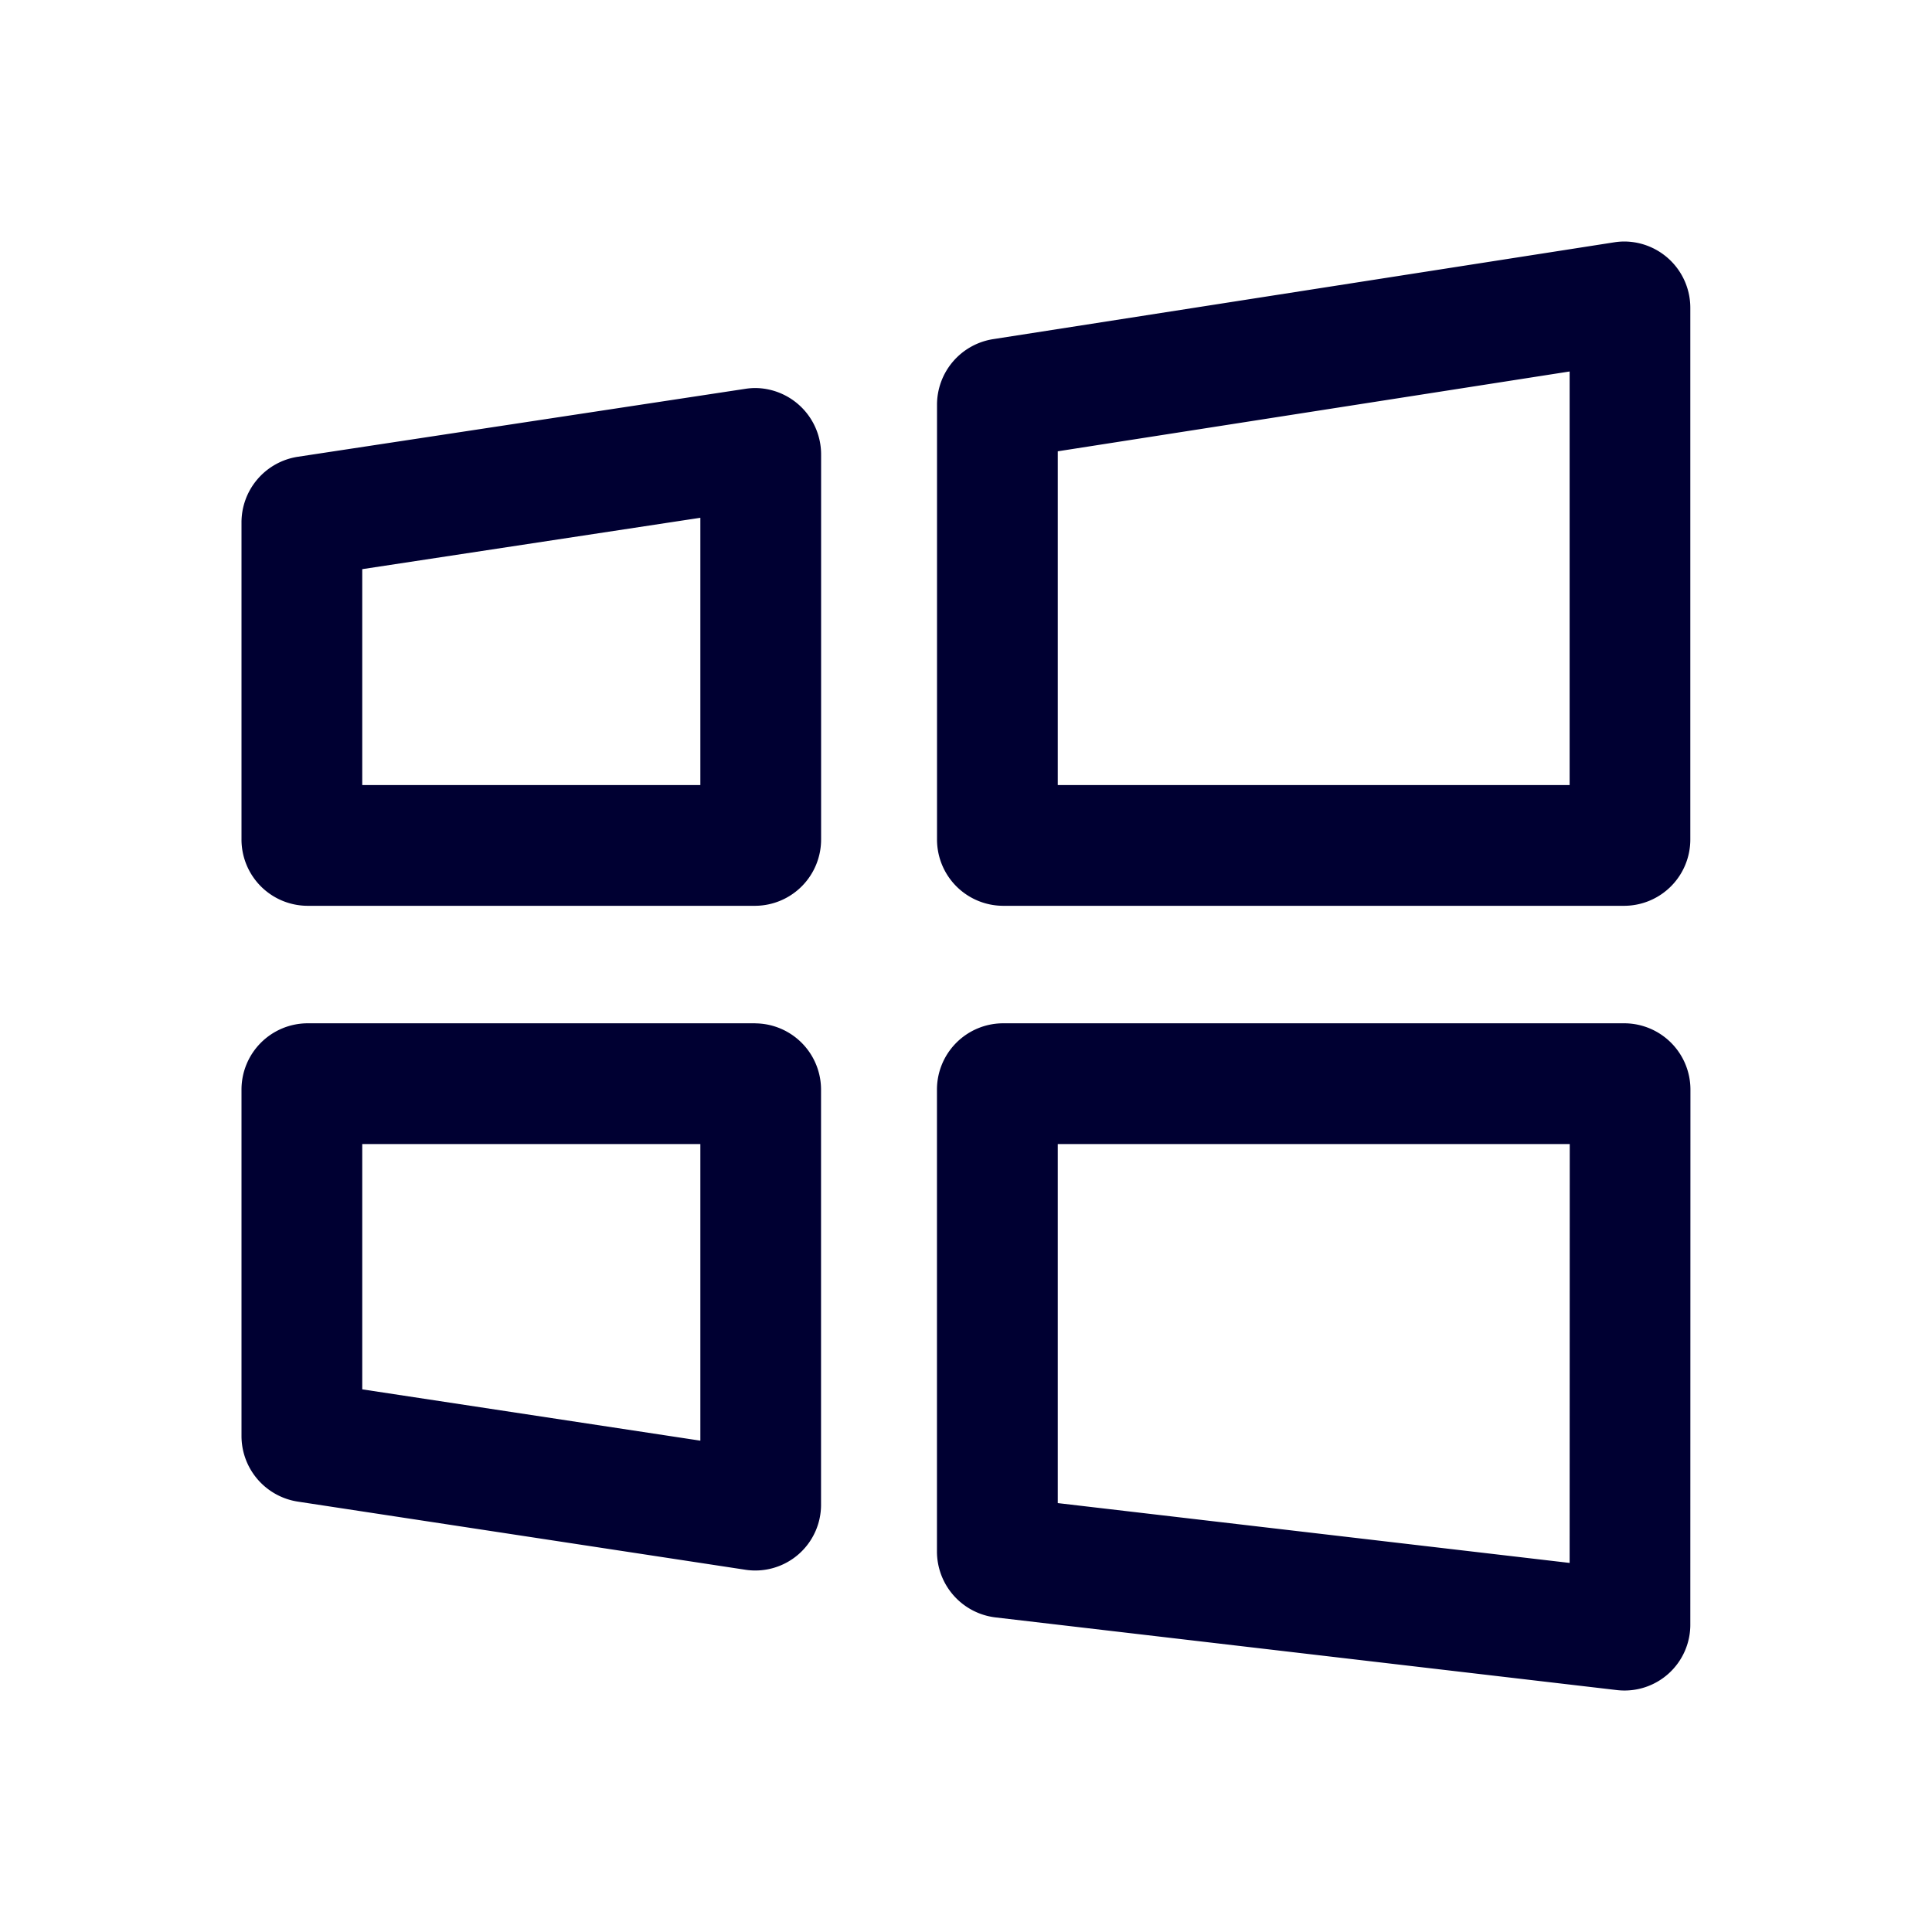 <svg xmlns="http://www.w3.org/2000/svg" viewBox="0 0 32 32"><path d="M11.6 8.576v4.427H6V9.427l5.6-.851m.911-2.149a1.089 1.089 0 00-.164.013L4.93 7.566A1.1 1.1 0 004 8.66v5.238a1.098 1.098 0 001.09 1.105h7.42a1.098 1.098 0 001.09-1.105V7.533a1.099 1.099 0 00-1.089-1.106zm13.487-.274v6.85H17.52V7.475l8.477-1.322M26.908 4a1.094 1.094 0 00-.168.013L16.445 5.618a1.1 1.1 0 00-.925 1.093v7.187a1.098 1.098 0 001.091 1.105h10.295a1.098 1.098 0 001.091-1.105V5.106A1.098 1.098 0 0026.908 4zM26 18.949l-.002 6.938-8.478-.991v-5.947H26m.91-2h-10.3a1.098 1.098 0 00-1.091 1.105v7.637a1.1 1.1 0 00.966 1.098l10.296 1.204a1.09 1.09 0 001.216-1.098l.002-8.84a1.098 1.098 0 00-1.09-1.106zm-15.31 2v4.913l-5.6-.85v-4.063h5.6m.91-2H5.09A1.098 1.098 0 004 18.054v5.724a1.1 1.1 0 00.93 1.093L12.346 26a1.089 1.089 0 001.253-1.093v-6.852a1.098 1.098 0 00-1.09-1.105z" fill="#000032"/></svg>
